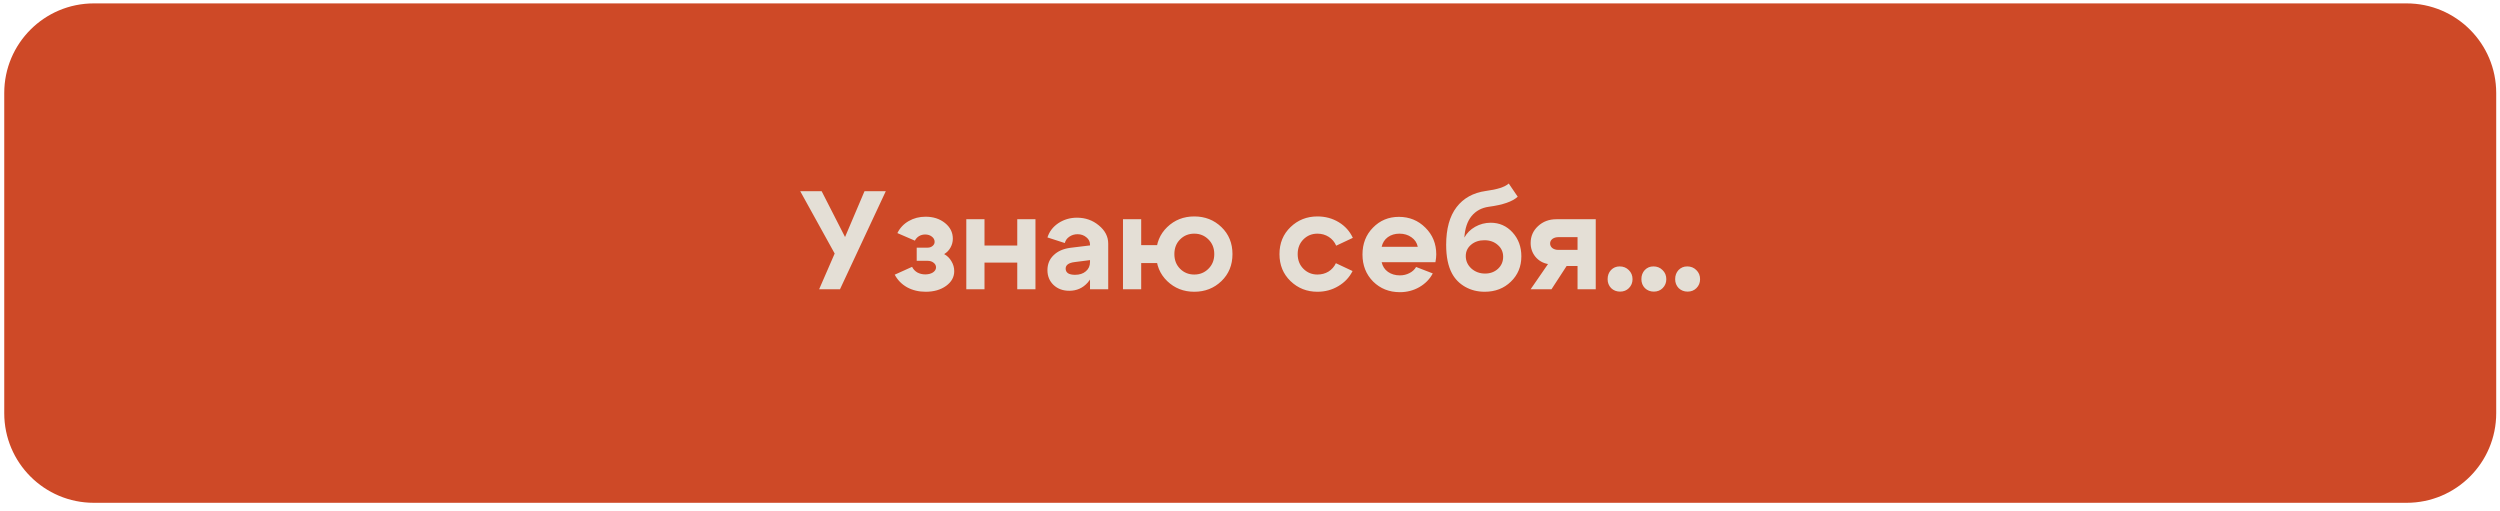 <?xml version="1.0" encoding="UTF-8"?> <svg xmlns="http://www.w3.org/2000/svg" width="279" height="57" viewBox="0 0 279 57" fill="none"><path d="M10.474 56.113H268.577C274.1 56.113 278.577 51.636 278.577 46.113V10.379C278.577 4.857 274.1 0.379 268.577 0.379H10.474C4.951 0.379 0.474 4.857 0.474 10.379V46.113C0.474 51.636 4.951 56.113 10.474 56.113Z" fill="#CE4927"></path><path d="M91.416 32.279L93.15 28.294L89.307 21.341H91.697L94.307 26.451L96.478 21.341H98.853L93.744 32.279H91.416ZM100.148 26.013C100.429 25.44 100.851 24.992 101.414 24.669C101.976 24.346 102.601 24.185 103.289 24.185C104.153 24.185 104.877 24.419 105.461 24.888C106.044 25.357 106.336 25.94 106.336 26.638C106.336 26.992 106.247 27.326 106.07 27.638C105.903 27.94 105.669 28.18 105.367 28.357C105.711 28.544 105.981 28.81 106.179 29.154C106.388 29.498 106.492 29.867 106.492 30.263C106.492 30.919 106.19 31.466 105.586 31.904C104.981 32.341 104.221 32.56 103.304 32.56C102.533 32.56 101.841 32.393 101.226 32.06C100.622 31.716 100.164 31.248 99.851 30.654L101.789 29.779C101.914 30.039 102.106 30.248 102.367 30.404C102.638 30.55 102.935 30.623 103.257 30.623C103.601 30.623 103.888 30.55 104.117 30.404C104.346 30.248 104.461 30.06 104.461 29.841C104.461 29.633 104.372 29.461 104.195 29.326C104.018 29.18 103.794 29.107 103.523 29.107H102.304V27.638H103.523C103.742 27.638 103.924 27.576 104.07 27.451C104.226 27.326 104.304 27.175 104.304 26.998C104.304 26.758 104.2 26.56 103.992 26.404C103.794 26.248 103.544 26.169 103.242 26.169C102.992 26.169 102.763 26.232 102.554 26.357C102.356 26.482 102.205 26.649 102.101 26.857L100.148 26.013ZM107.839 32.279V24.466H109.87V27.404H113.526V24.466H115.558V32.279H113.526V29.31H109.87V32.279H107.839ZM121.645 29.029L119.927 29.248C119.26 29.331 118.927 29.576 118.927 29.982C118.927 30.201 119.015 30.373 119.192 30.498C119.38 30.612 119.64 30.669 119.973 30.669C120.473 30.669 120.874 30.539 121.177 30.279C121.489 30.018 121.645 29.675 121.645 29.248H122.192C122.192 30.164 121.921 30.93 121.38 31.544C120.838 32.149 120.156 32.451 119.333 32.451C118.624 32.451 118.041 32.237 117.583 31.81C117.124 31.373 116.895 30.82 116.895 30.154C116.895 29.477 117.124 28.919 117.583 28.482C118.041 28.034 118.666 27.758 119.458 27.654L121.645 27.388V27.279C121.645 26.966 121.51 26.701 121.239 26.482C120.968 26.253 120.64 26.138 120.255 26.138C119.911 26.138 119.604 26.232 119.333 26.419C119.072 26.596 118.906 26.831 118.833 27.123L116.895 26.498C117.104 25.841 117.51 25.31 118.114 24.904C118.729 24.498 119.421 24.294 120.192 24.294C121.13 24.294 121.942 24.581 122.63 25.154C123.328 25.727 123.677 26.404 123.677 27.185V32.279H121.645V29.029ZM131.06 28.357C131.06 29.024 131.273 29.57 131.7 29.998C132.128 30.425 132.654 30.638 133.279 30.638C133.904 30.638 134.43 30.425 134.857 29.998C135.294 29.57 135.513 29.024 135.513 28.357C135.513 27.69 135.294 27.143 134.857 26.716C134.43 26.289 133.904 26.076 133.279 26.076C132.654 26.076 132.128 26.289 131.7 26.716C131.273 27.143 131.06 27.69 131.06 28.357ZM129.029 28.357C129.029 27.138 129.44 26.133 130.263 25.341C131.086 24.55 132.091 24.154 133.279 24.154C134.476 24.154 135.487 24.55 136.31 25.341C137.133 26.133 137.544 27.138 137.544 28.357C137.544 29.576 137.133 30.581 136.31 31.373C135.487 32.164 134.476 32.56 133.279 32.56C132.091 32.56 131.086 32.164 130.263 31.373C129.44 30.581 129.029 29.576 129.029 28.357ZM129.341 27.357V29.357H127.357V32.279H125.325V24.466H127.357V27.357H129.341ZM145.461 26.716C145.034 27.143 144.821 27.69 144.821 28.357C144.821 29.024 145.034 29.57 145.461 29.998C145.888 30.425 146.409 30.638 147.024 30.638C147.482 30.638 147.894 30.529 148.258 30.31C148.623 30.081 148.899 29.768 149.086 29.373L150.946 30.248C150.592 30.956 150.06 31.518 149.352 31.935C148.654 32.352 147.878 32.56 147.024 32.56C145.847 32.56 144.847 32.164 144.024 31.373C143.201 30.581 142.789 29.576 142.789 28.357C142.789 27.138 143.201 26.133 144.024 25.341C144.847 24.55 145.847 24.154 147.024 24.154C147.899 24.154 148.69 24.367 149.399 24.794C150.107 25.221 150.633 25.805 150.977 26.544L149.118 27.419C148.94 27.003 148.664 26.675 148.289 26.435C147.914 26.195 147.493 26.076 147.024 26.076C146.409 26.076 145.888 26.289 145.461 26.716ZM158.224 27.544C158.131 27.096 157.896 26.742 157.521 26.482C157.146 26.211 156.698 26.076 156.178 26.076C155.678 26.076 155.245 26.206 154.881 26.466C154.527 26.727 154.297 27.086 154.193 27.544H158.224ZM154.193 29.263C154.297 29.721 154.532 30.081 154.896 30.341C155.271 30.602 155.714 30.732 156.224 30.732C156.61 30.732 156.964 30.649 157.287 30.482C157.62 30.315 157.87 30.086 158.037 29.794L159.896 30.513C159.563 31.149 159.063 31.659 158.396 32.044C157.74 32.419 157.016 32.607 156.224 32.607C155.037 32.607 154.042 32.211 153.24 31.419C152.448 30.617 152.053 29.612 152.053 28.404C152.053 27.195 152.443 26.195 153.224 25.404C154.006 24.602 154.969 24.201 156.115 24.201C157.282 24.201 158.266 24.602 159.068 25.404C159.881 26.206 160.287 27.201 160.287 28.388C160.287 28.638 160.256 28.93 160.193 29.263H154.193ZM169.377 21.951C168.804 22.492 167.726 22.867 166.142 23.076C165.34 23.19 164.7 23.539 164.221 24.123C163.752 24.706 163.486 25.503 163.424 26.513C163.695 26.013 164.096 25.612 164.627 25.31C165.168 25.008 165.747 24.857 166.361 24.857C167.33 24.857 168.142 25.216 168.799 25.935C169.455 26.654 169.783 27.544 169.783 28.607C169.783 29.742 169.392 30.685 168.611 31.435C167.84 32.185 166.866 32.56 165.689 32.56C164.887 32.56 164.163 32.378 163.517 32.013C162.872 31.649 162.377 31.143 162.033 30.498C161.606 29.695 161.392 28.638 161.392 27.326C161.392 25.534 161.778 24.133 162.549 23.123C163.32 22.112 164.413 21.508 165.83 21.31C167.101 21.143 167.95 20.867 168.377 20.482L169.377 21.951ZM163.58 28.576C163.58 29.117 163.788 29.581 164.205 29.966C164.632 30.341 165.142 30.529 165.736 30.529C166.309 30.529 166.788 30.352 167.174 29.998C167.559 29.643 167.752 29.195 167.752 28.654C167.752 28.123 167.554 27.685 167.158 27.341C166.762 26.987 166.262 26.81 165.658 26.81C165.064 26.81 164.57 26.977 164.174 27.31C163.778 27.643 163.58 28.065 163.58 28.576ZM173.914 27.888H176.054V26.466H173.914C173.643 26.466 173.419 26.534 173.242 26.669C173.075 26.805 172.992 26.971 172.992 27.169C172.992 27.378 173.075 27.55 173.242 27.685C173.419 27.82 173.643 27.888 173.914 27.888ZM174.835 29.685L173.148 32.279H170.82L172.757 29.466C172.184 29.362 171.716 29.091 171.351 28.654C170.997 28.216 170.82 27.706 170.82 27.123C170.82 26.373 171.096 25.742 171.648 25.232C172.2 24.721 172.882 24.466 173.695 24.466H178.085V32.279H176.054V29.685H174.835ZM179.41 31.154C179.41 30.748 179.535 30.409 179.785 30.138C180.046 29.867 180.368 29.732 180.754 29.732C181.16 29.732 181.499 29.867 181.77 30.138C182.051 30.409 182.191 30.748 182.191 31.154C182.191 31.55 182.056 31.883 181.785 32.154C181.525 32.414 181.197 32.544 180.801 32.544C180.405 32.544 180.072 32.414 179.801 32.154C179.54 31.883 179.41 31.55 179.41 31.154ZM183.179 31.154C183.179 30.748 183.304 30.409 183.554 30.138C183.814 29.867 184.137 29.732 184.523 29.732C184.929 29.732 185.268 29.867 185.538 30.138C185.82 30.409 185.96 30.748 185.96 31.154C185.96 31.55 185.825 31.883 185.554 32.154C185.294 32.414 184.966 32.544 184.57 32.544C184.174 32.544 183.841 32.414 183.57 32.154C183.309 31.883 183.179 31.55 183.179 31.154ZM186.948 31.154C186.948 30.748 187.073 30.409 187.323 30.138C187.583 29.867 187.906 29.732 188.292 29.732C188.698 29.732 189.037 29.867 189.307 30.138C189.589 30.409 189.729 30.748 189.729 31.154C189.729 31.55 189.594 31.883 189.323 32.154C189.063 32.414 188.734 32.544 188.339 32.544C187.943 32.544 187.609 32.414 187.339 32.154C187.078 31.883 186.948 31.55 186.948 31.154Z" fill="#E4DFD6"></path></svg> 